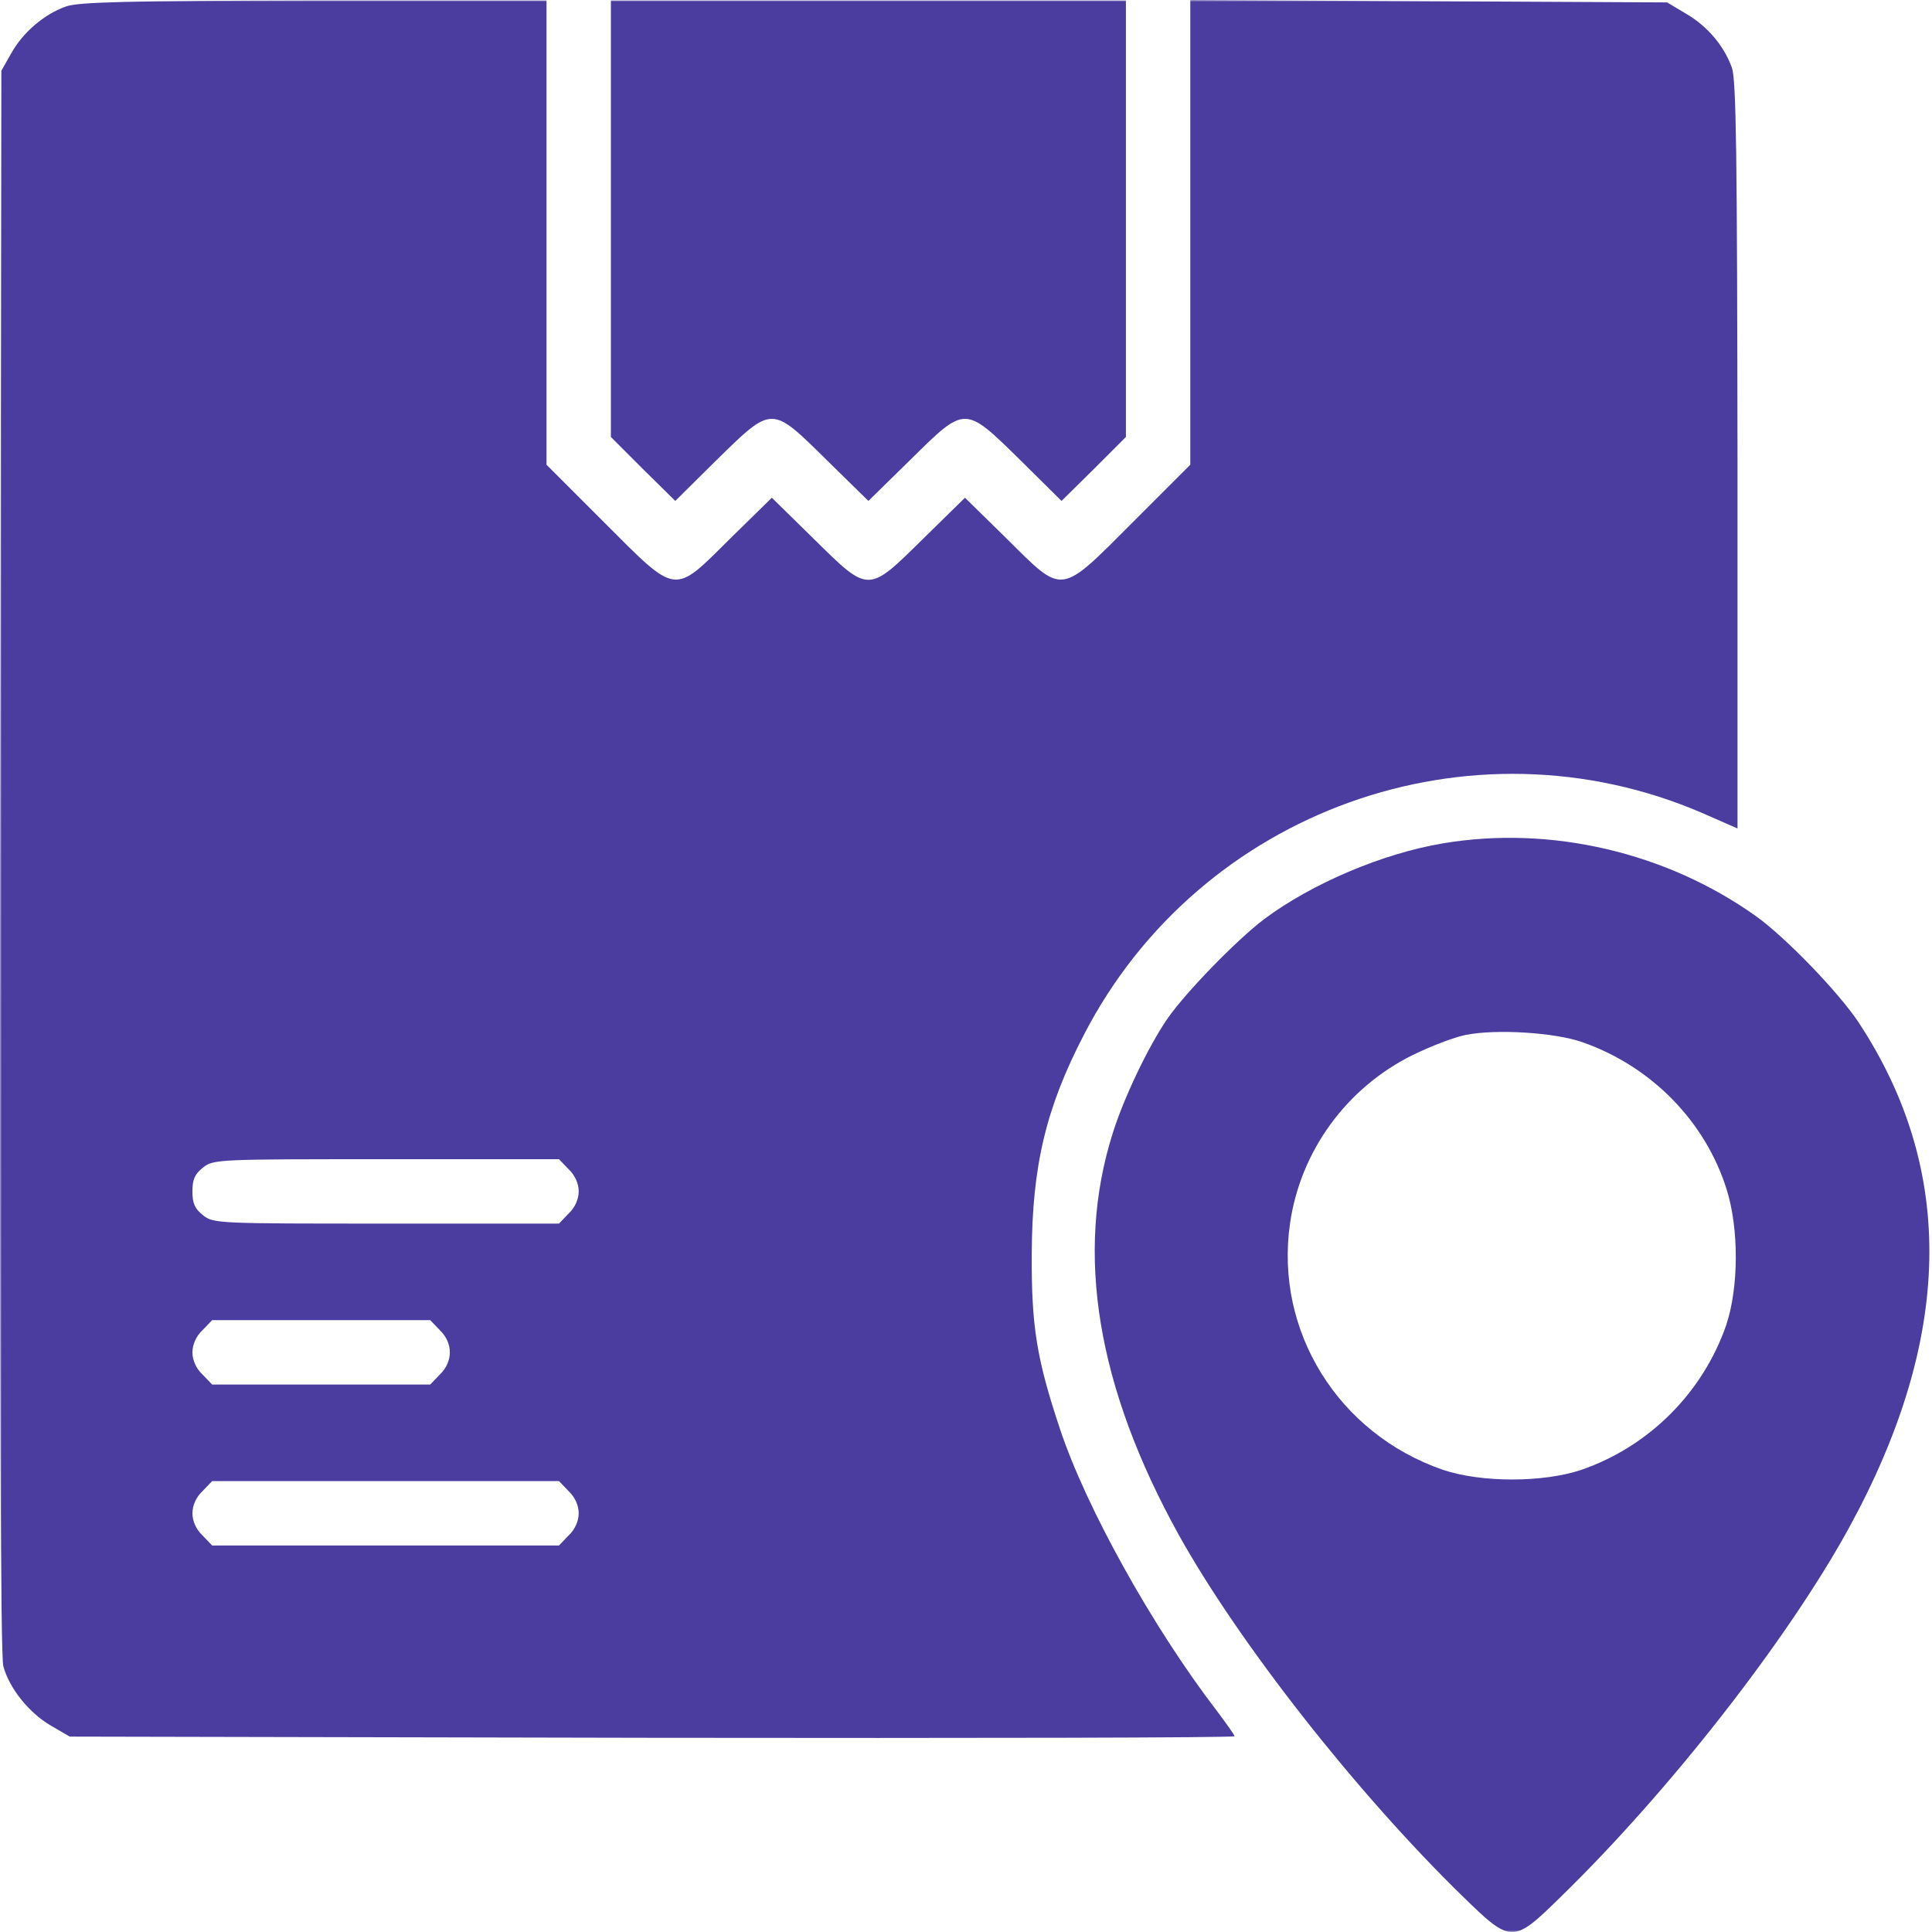 <?xml version="1.0" encoding="UTF-8"?> <svg xmlns="http://www.w3.org/2000/svg" width="512" height="512" viewBox="0 0 512 512" fill="none"> <g clip-path="url(#clip0_7303_19)"> <mask id="mask0_7303_19" style="mask-type:luminance" maskUnits="userSpaceOnUse" x="0" y="0" width="512" height="512"> <path d="M512 0H0V512H512V0Z" fill="white"></path> </mask> <g mask="url(#mask0_7303_19)"> <path d="M17.513 1.706C11.755 3.732 6.104 8.53 3.011 14.075L0.346 18.767L0.026 228.189C-0.081 366.169 0.132 438.891 0.879 441.557C2.478 447.422 7.597 453.819 13.355 457.232L18.473 460.217L172.874 460.537C257.752 460.644 327.168 460.537 327.168 460.111C327.168 459.791 325.036 456.805 322.477 453.393C305.522 431.32 287.822 399.545 280.891 378.645C274.706 360.091 273.32 351.454 273.426 332.261C273.533 309.015 277.159 293.66 287.288 274.147C317.998 214.754 389.654 189.056 450.966 215.394L460.456 219.552V120.706C460.35 41.053 460.137 21.22 458.964 17.914C456.831 12.049 452.459 6.931 446.808 3.625L441.796 0.64L378.671 0.32L315.439 0V61.633V123.158L300.191 138.406C280.677 157.92 281.957 157.813 266.815 142.778L255.726 131.902L244.636 142.778C229.921 157.28 230.348 157.28 215.633 142.778L204.543 131.902L193.454 142.778C178.312 157.813 179.592 157.92 160.078 138.406L144.83 123.158V61.633V0.107H83.304C33.721 0.213 20.819 0.533 17.513 1.706ZM150.695 309.868C152.401 311.468 153.36 313.707 153.36 315.733C153.36 317.759 152.401 319.998 150.695 321.598L148.136 324.263H102.391C57.713 324.263 56.54 324.263 53.767 322.024C51.635 320.318 50.995 318.932 50.995 315.733C50.995 312.534 51.635 311.148 53.767 309.442C56.54 307.202 57.713 307.202 102.391 307.202H148.136L150.695 309.868ZM116.573 352.52C120.092 355.933 120.092 360.838 116.573 364.25L114.014 366.916H85.117H56.22L53.661 364.25C51.955 362.65 50.995 360.411 50.995 358.385C50.995 356.359 51.955 354.12 53.661 352.52L56.22 349.855H85.117H114.014L116.573 352.52ZM150.695 395.173C152.401 396.772 153.36 399.011 153.36 401.037C153.36 403.063 152.401 405.303 150.695 406.902L148.136 409.568H102.178H56.22L53.661 406.902C51.955 405.303 50.995 403.063 50.995 401.037C50.995 399.011 51.955 396.772 53.661 395.173L56.22 392.507H102.178H148.136L150.695 395.173Z" fill="#4B3DA0"></path> <path d="M161.891 58.007V115.801L170.421 124.331L178.952 132.755L189.935 121.879C204.756 107.377 204.33 107.377 219.045 121.879L230.134 132.755L241.224 121.879C255.939 107.377 255.512 107.377 270.334 121.879L281.317 132.755L289.848 124.331L298.378 115.801V58.007V0.106H230.134H161.891V58.007Z" fill="#4B3DA0"></path> <path d="M382.403 223.498C366.408 226.163 347.641 234.161 335.059 243.544C327.595 249.196 314.159 263.058 309.361 269.989C304.243 277.453 297.845 290.888 294.859 300.378C284.836 332.154 290.701 367.556 312.347 406.689C328.235 435.266 359.477 475.146 387.734 502.656C400.53 515.132 400.957 515.132 413.752 502.55C442.329 474.719 473.572 434.733 489.78 405.303C517.504 354.866 518.464 310.295 492.552 270.948C487.327 263.058 473.252 248.449 465.361 242.798C441.583 225.844 410.873 218.699 382.403 223.498ZM419.297 276.173C437.638 282.571 451.926 297.179 457.577 315.2C460.883 325.756 460.776 341.218 457.471 351.134C451.286 369.048 436.998 383.337 419.084 389.521C408.954 392.934 392.533 392.934 382.403 389.521C354.572 379.925 337.725 352.627 341.883 324.157C344.656 304.963 356.918 288.222 374.406 279.585C379.204 277.239 385.602 274.787 388.481 274.254C396.585 272.654 411.94 273.614 419.297 276.173Z" fill="#4B3DA0"></path> </g> </g> <defs> <clipPath id="clip0_7303_19"> <rect width="512" height="512" fill="white"></rect> </clipPath> </defs> </svg> 
